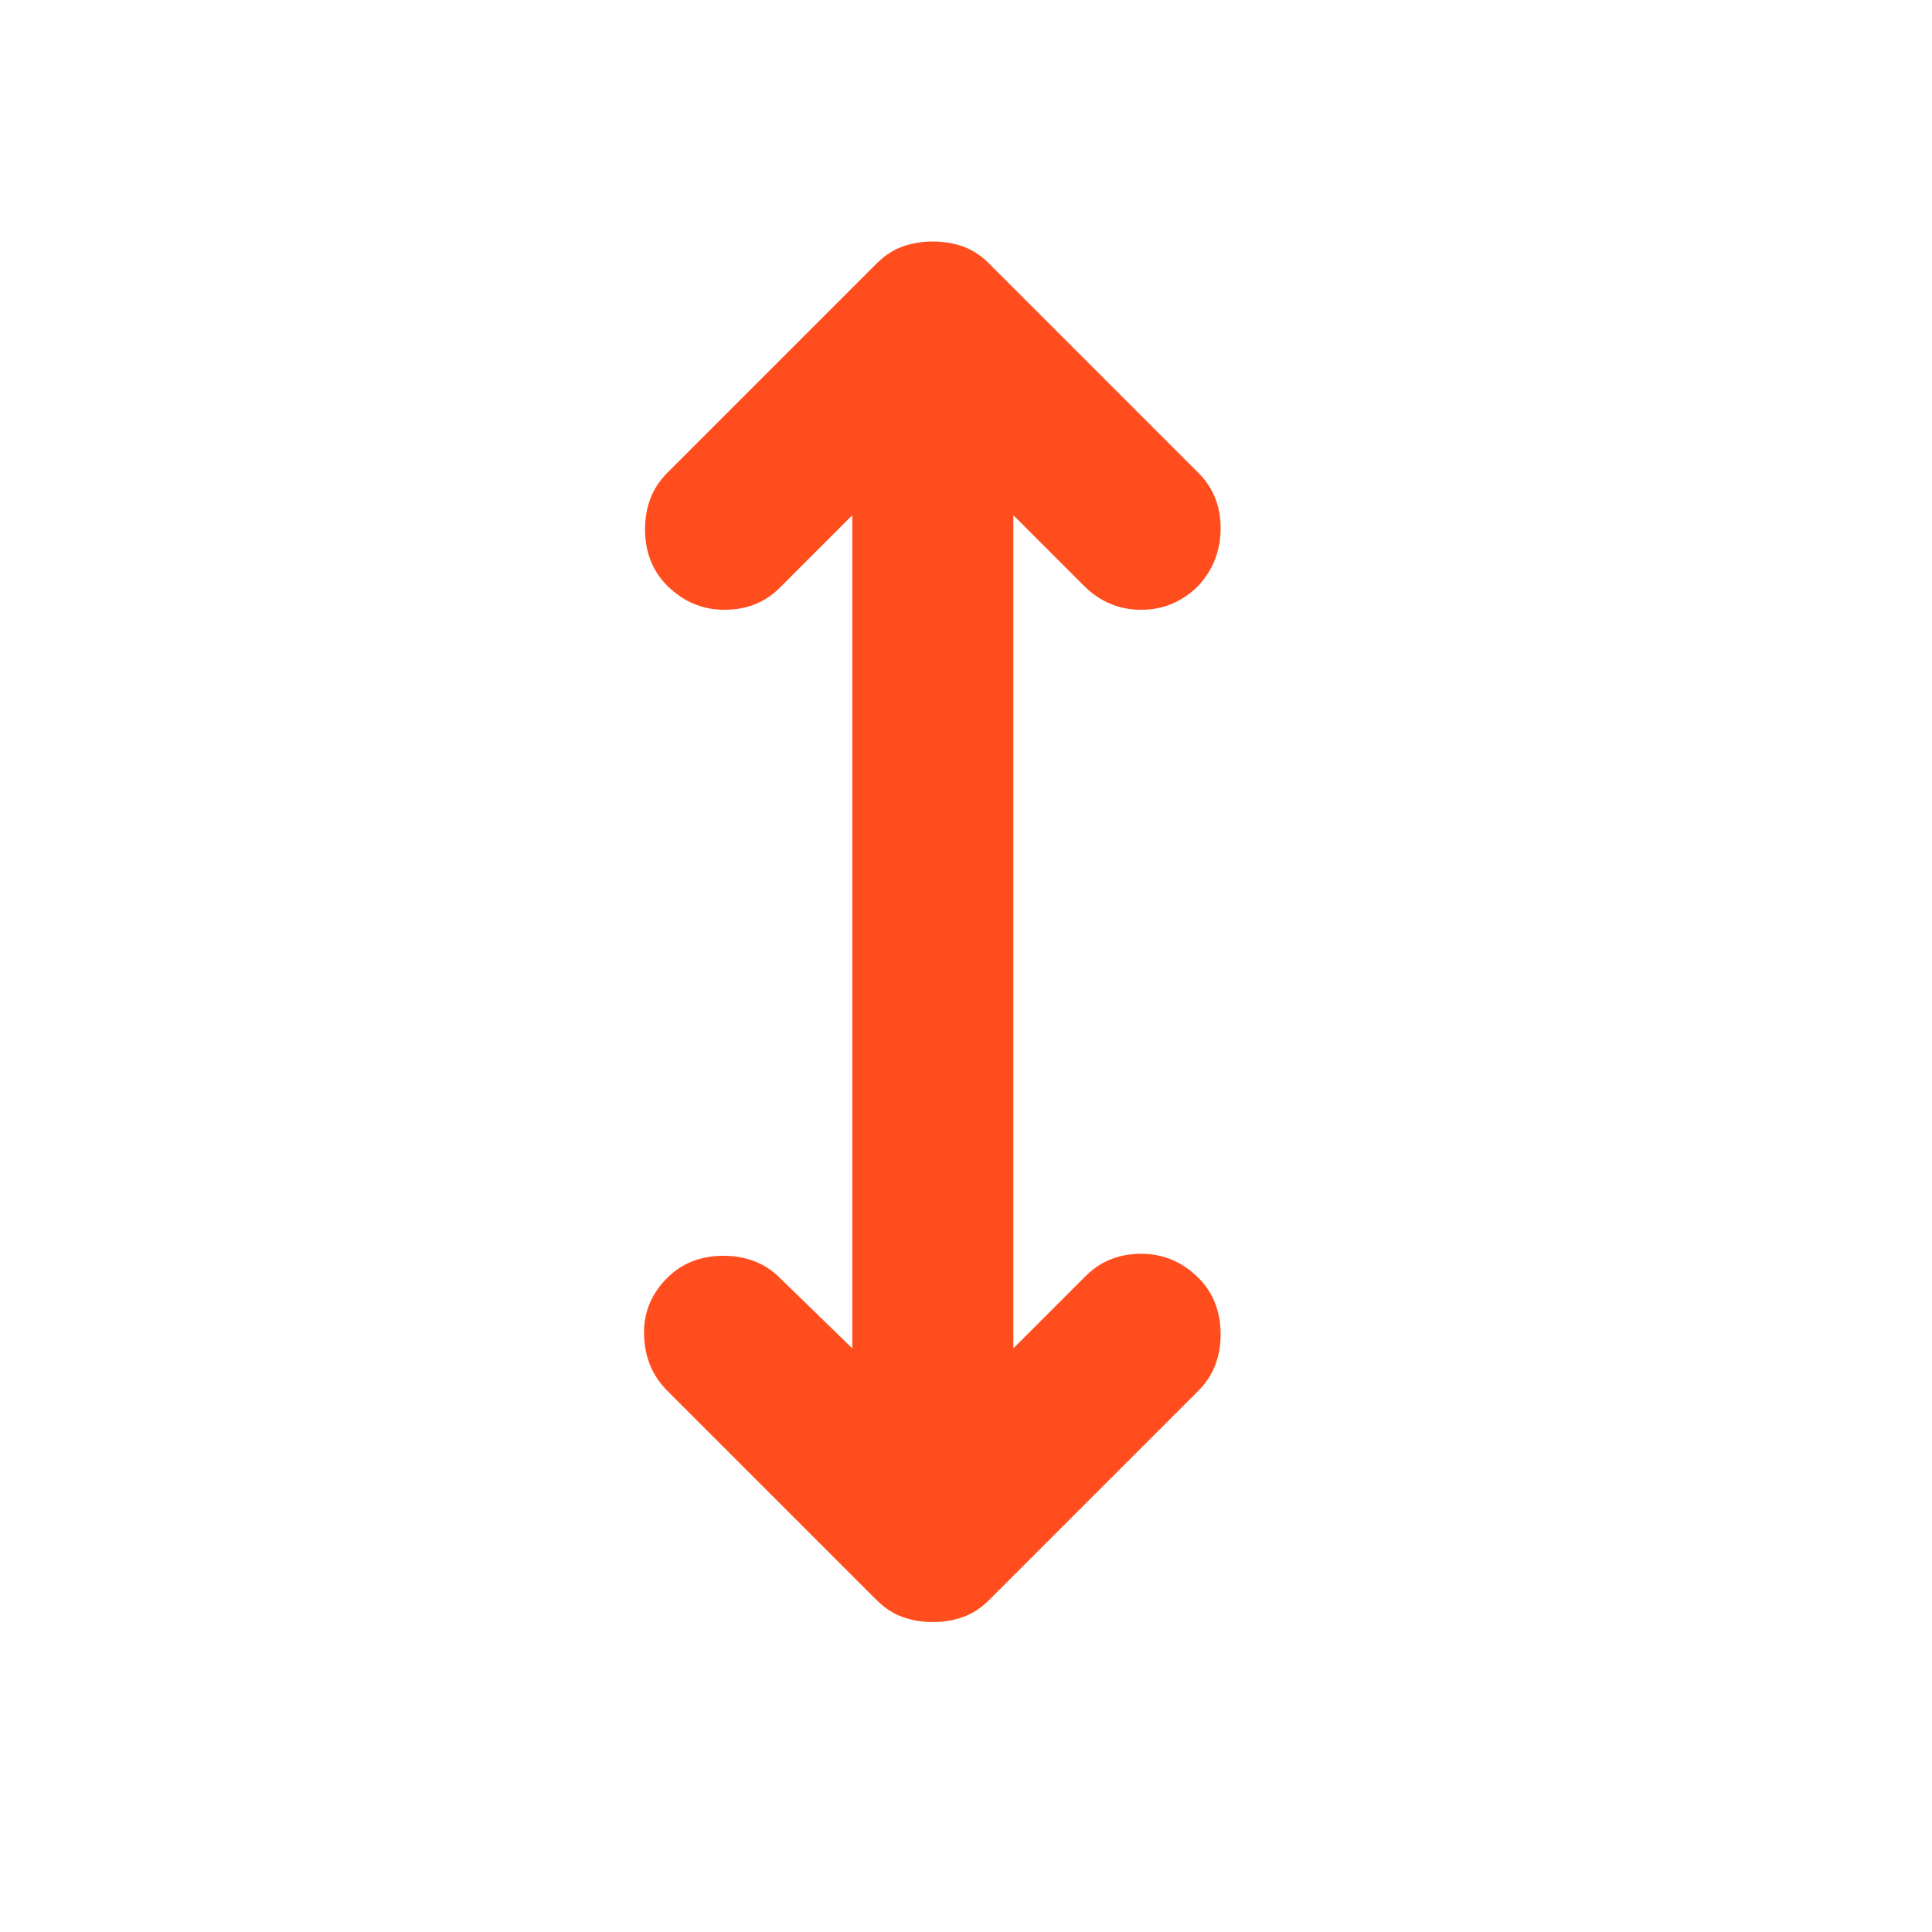 <?xml version="1.0" encoding="UTF-8"?>
<svg width="24px" height="24px" viewBox="0 0 24 24" version="1.1" xmlns="http://www.w3.org/2000/svg" xmlns:xlink="http://www.w3.org/1999/xlink">
    <title>ic/height</title>
    <g id="ic/height" stroke="none" stroke-width="1" fill="none" fill-rule="evenodd">
        <g id="height_FILL0_wght400_GRAD0_opsz24" transform="translate(8, 3)" fill="#FF4D1D" fill-rule="nonzero">
            <path d="M2.588,13.75 L2.588,3.4 L1.688,4.3 C1.505,4.483 1.276,4.575 1,4.575 C0.726,4.575 0.488,4.475 0.288,4.275 C0.105,4.092 0.013,3.858 0.013,3.575 C0.013,3.292 0.105,3.058 0.288,2.875 L2.888,0.275 C2.988,0.175 3.096,0.104 3.213,0.062 C3.33,0.021 3.455,0 3.588,0 C3.721,0 3.846,0.021 3.963,0.062 C4.08,0.104 4.188,0.175 4.288,0.275 L6.888,2.875 C7.071,3.058 7.163,3.288 7.163,3.562 C7.163,3.837 7.071,4.075 6.888,4.275 C6.688,4.475 6.45,4.575 6.176,4.575 C5.901,4.575 5.663,4.475 5.463,4.275 L4.588,3.4 L4.588,13.75 L5.488,12.85 C5.671,12.667 5.901,12.575 6.176,12.575 C6.45,12.575 6.688,12.675 6.888,12.875 C7.071,13.058 7.163,13.292 7.163,13.575 C7.163,13.858 7.071,14.092 6.888,14.275 L4.288,16.875 C4.188,16.975 4.08,17.046 3.963,17.087 C3.846,17.129 3.721,17.15 3.588,17.15 C3.455,17.15 3.33,17.129 3.213,17.087 C3.096,17.046 2.988,16.975 2.888,16.875 L0.288,14.275 C0.105,14.092 0.009,13.863 0.001,13.588 C-0.008,13.312 0.088,13.075 0.288,12.875 C0.471,12.692 0.705,12.6 0.988,12.6 C1.271,12.6 1.505,12.692 1.688,12.875 L2.588,13.75 Z" id="Path"></path>
        </g>
    </g>
</svg>